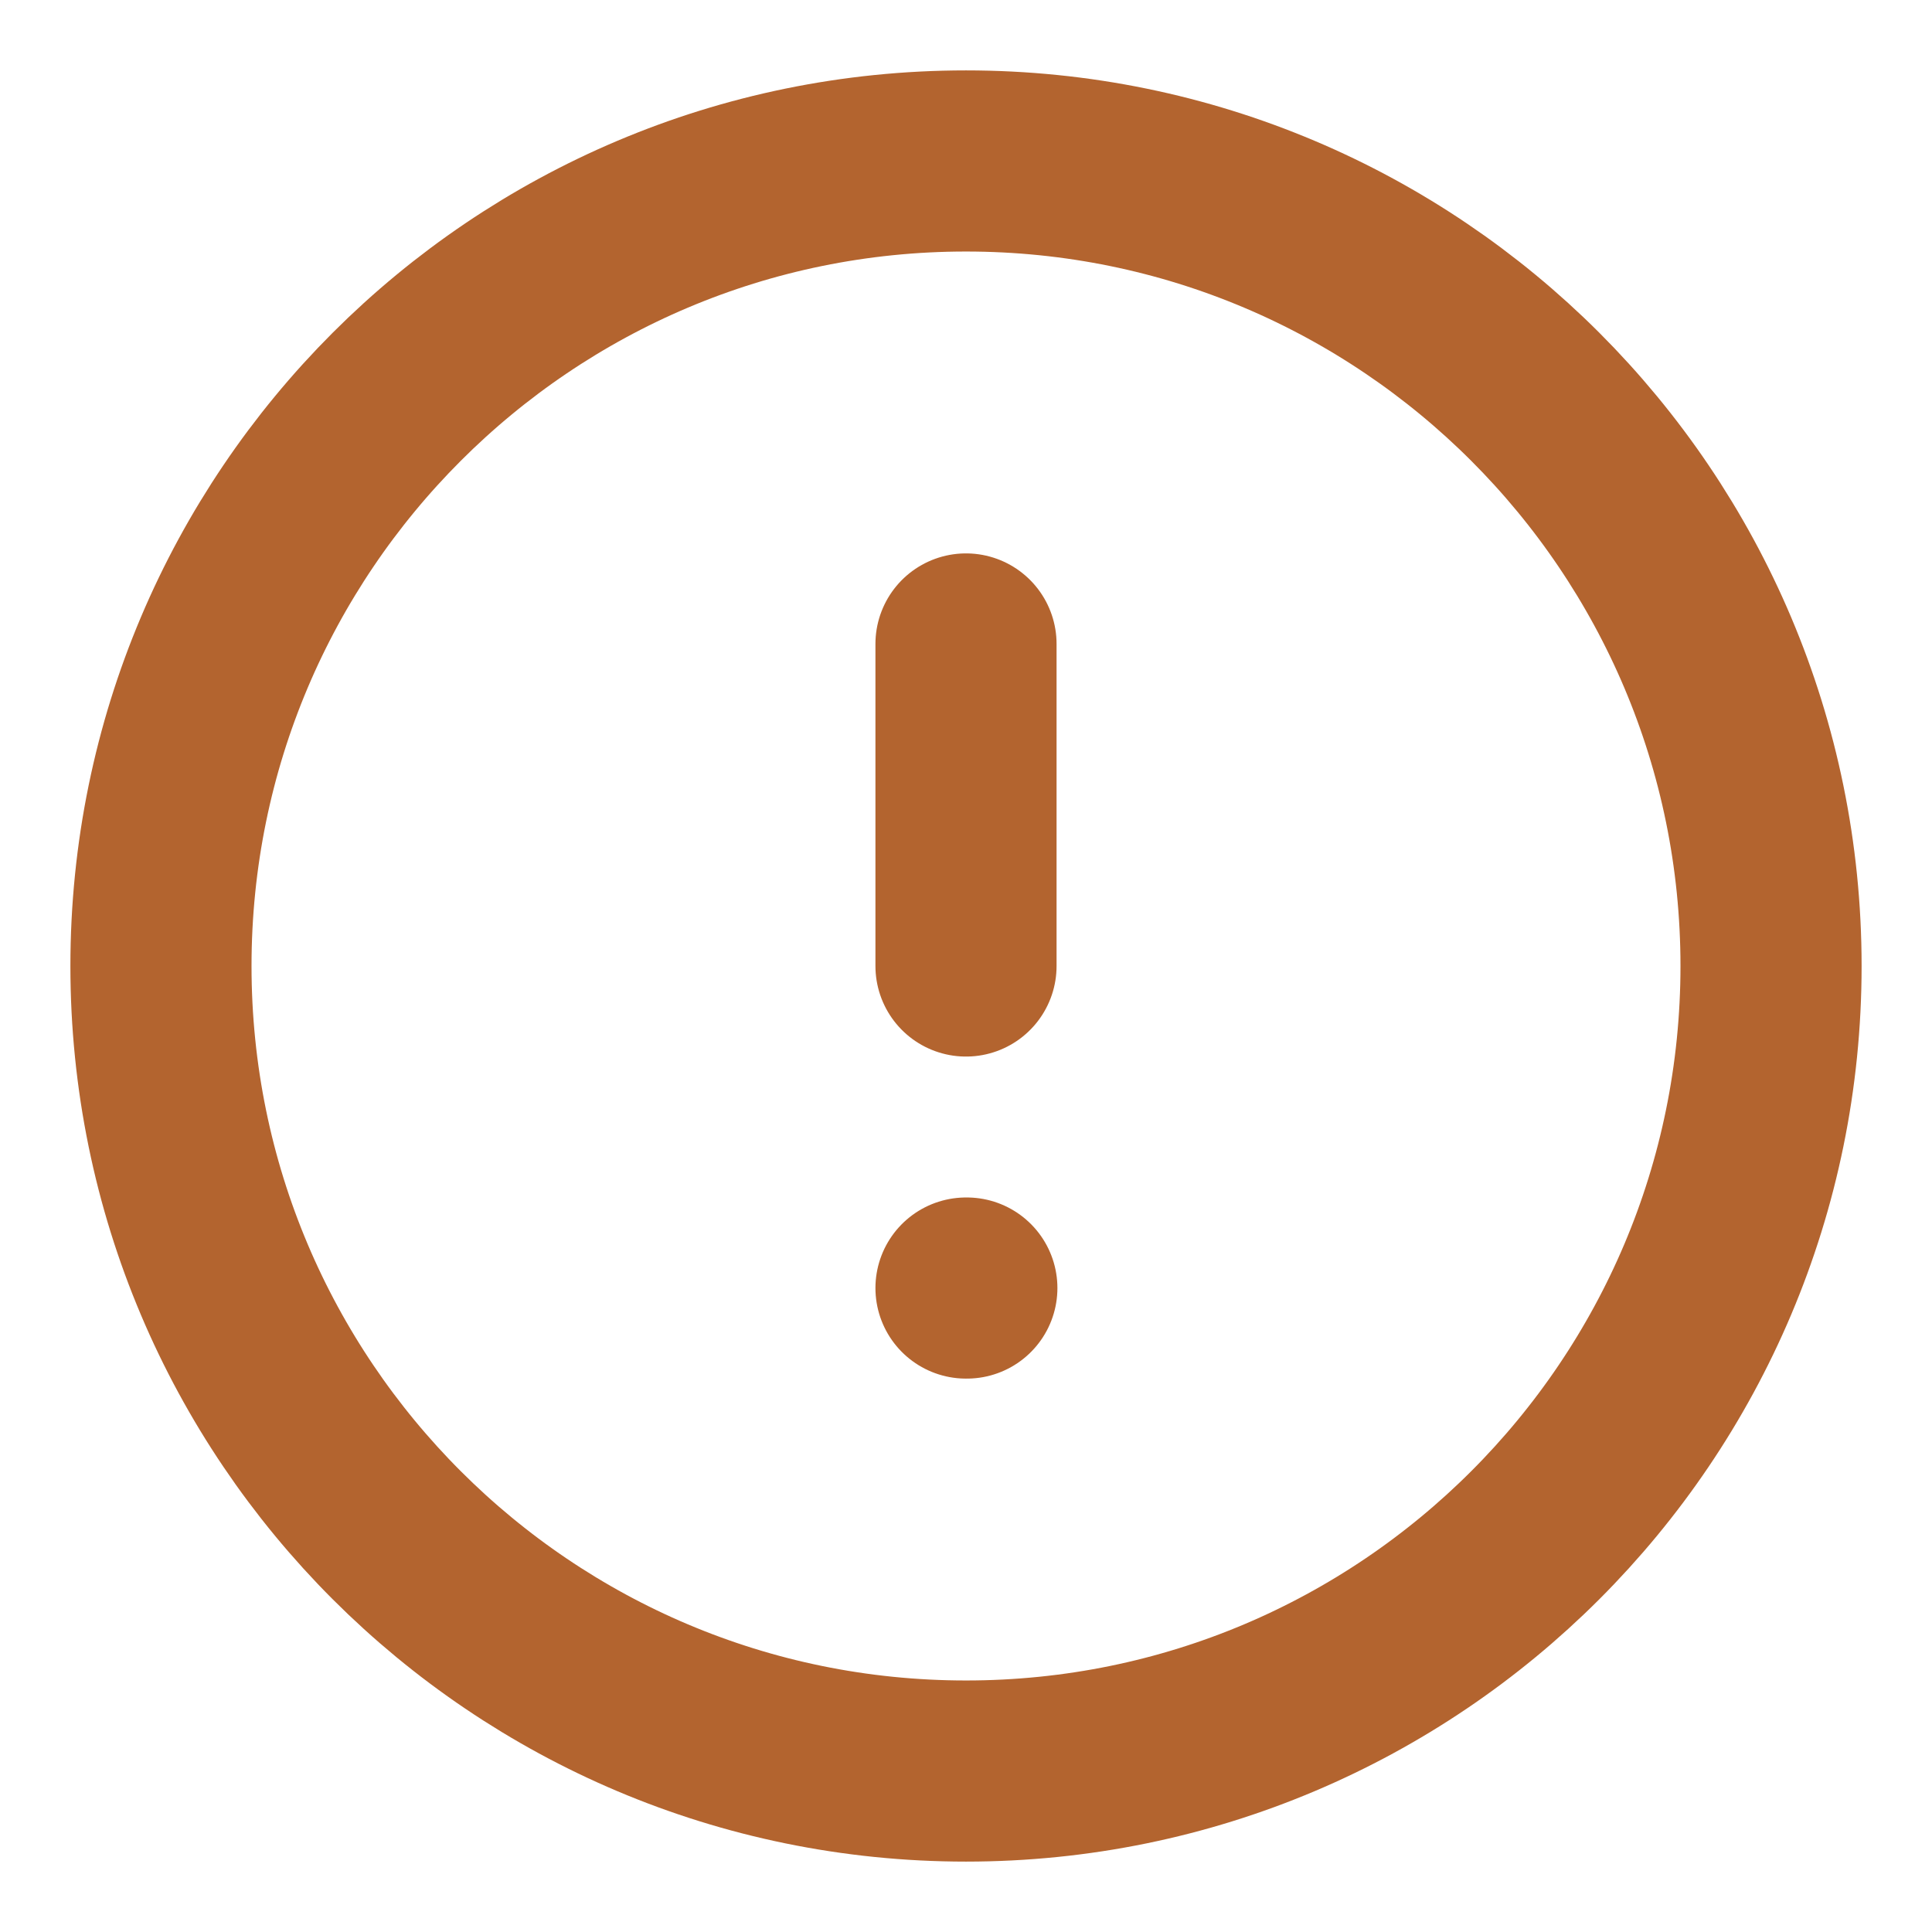 <svg width="16" height="16" viewBox="0 0 16 16" fill="none" xmlns="http://www.w3.org/2000/svg">
<g id="alert-circle" clip-path="url(#clip0_44_713)">
<path id="Icon" d="M8 5.333V8M8 10.667H8.007M14.667 8C14.667 11.682 11.682 14.667 8 14.667C4.318 14.667 1.333 11.682 1.333 8C1.333 4.318 4.318 1.333 8 1.333C11.682 1.333 14.667 4.318 14.667 8Z" stroke="#B3642F" stroke-width="1.5" stroke-linecap="round" stroke-linejoin="round"/>
</g>
<defs>
<clipPath id="clip0_44_713">
<rect width="16" height="16" fill="white"/>
</clipPath>
</defs>
</svg>

